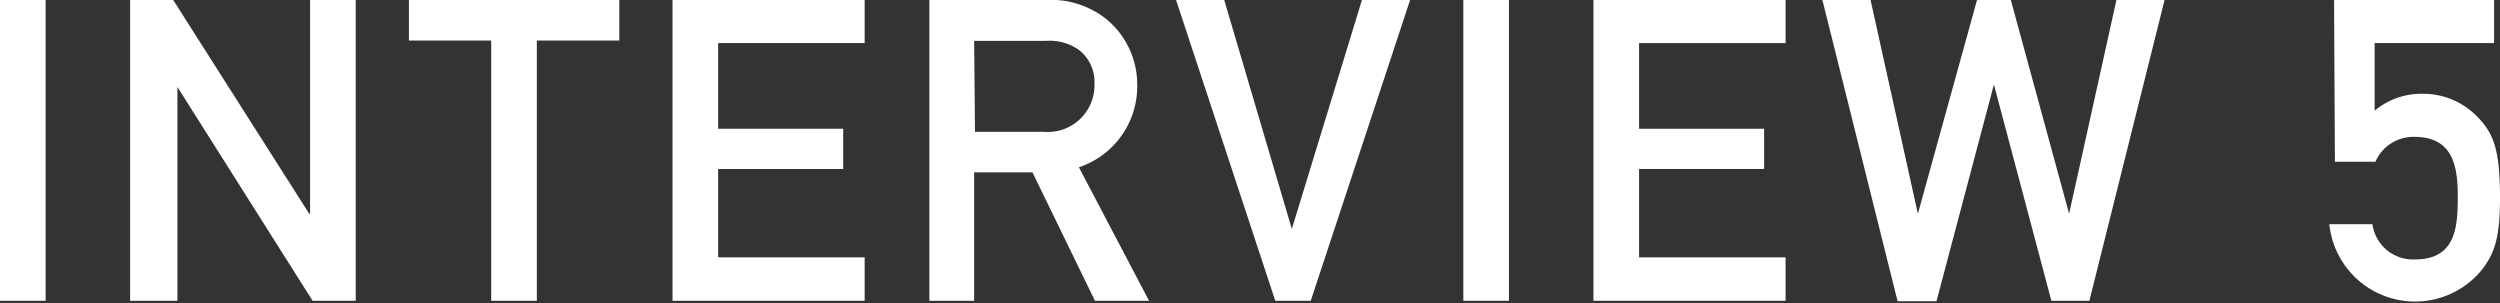 <svg xmlns="http://www.w3.org/2000/svg" viewBox="0 0 147.95 17.95"><rect x="0" y="0" width="147.95" height="17.95" fill="#333333" stroke="none"/><defs><style>.cls-1{fill:#fff;}</style></defs><g id="レイヤー_2" data-name="レイヤー 2"><g id="img"><path class="cls-1" d="M0,0H2.7V17.8H0Z"/><path class="cls-1" d="M7.7,0h2.55L18.3,12.65h.05V0h2.7V17.8H18.5l-8-12.65h0V17.8H7.7Z"/><path class="cls-1" d="M29.07,2.4H24.2V0H36.65V2.4H31.77V17.8h-2.7Z"/><path class="cls-1" d="M39.8,0H51.17V2.55H42.5V7.62h7.4V10H42.5v5.23h8.67V17.8H39.8Z"/><path class="cls-1" d="M55,0H61.9a5.25,5.25,0,0,1,3.62,1.17A5,5,0,0,1,67.3,5,5.05,5.05,0,0,1,63.85,9.9L68,17.8h-3.2L61.1,10.2H57.65v7.6H55Zm2.7,7.8h4.07a2.76,2.76,0,0,0,3-2.83,2.4,2.4,0,0,0-.9-2,3,3,0,0,0-2-.55H57.65Z"/><path class="cls-1" d="M69.6,0h2.85l4,13.55h0L80.6,0h2.85L77.57,17.8h-2.1Z"/><path class="cls-1" d="M86.6,0h2.7V17.8H86.6Z"/><path class="cls-1" d="M94.3,0h11.37V2.55H97V7.62h7.4V10H97v5.23h8.67V17.8H94.3Z"/><path class="cls-1" d="M107.85,0h2.85l2.8,12.65h0L117,0h2l3.45,12.65h0L125.25,0h2.85l-4.45,17.8H121.4L118,5h0l-3.4,12.83H112.3Z"/><path class="cls-1" d="M138.13,0h9.47V2.55h-7.07v4a4.33,4.33,0,0,1,2.84-1,4.45,4.45,0,0,1,3.18,1.3c1,1,1.4,1.92,1.4,4.87,0,2.38-.33,3.3-1.1,4.28a5.1,5.1,0,0,1-9-2.73h2.55a2.42,2.42,0,0,0,2.55,2.08c2.5,0,2.5-2.15,2.5-3.83,0-2-.48-3.42-2.58-3.42a2.44,2.44,0,0,0-2.29,1.47h-2.4Z"/></g></g></svg>